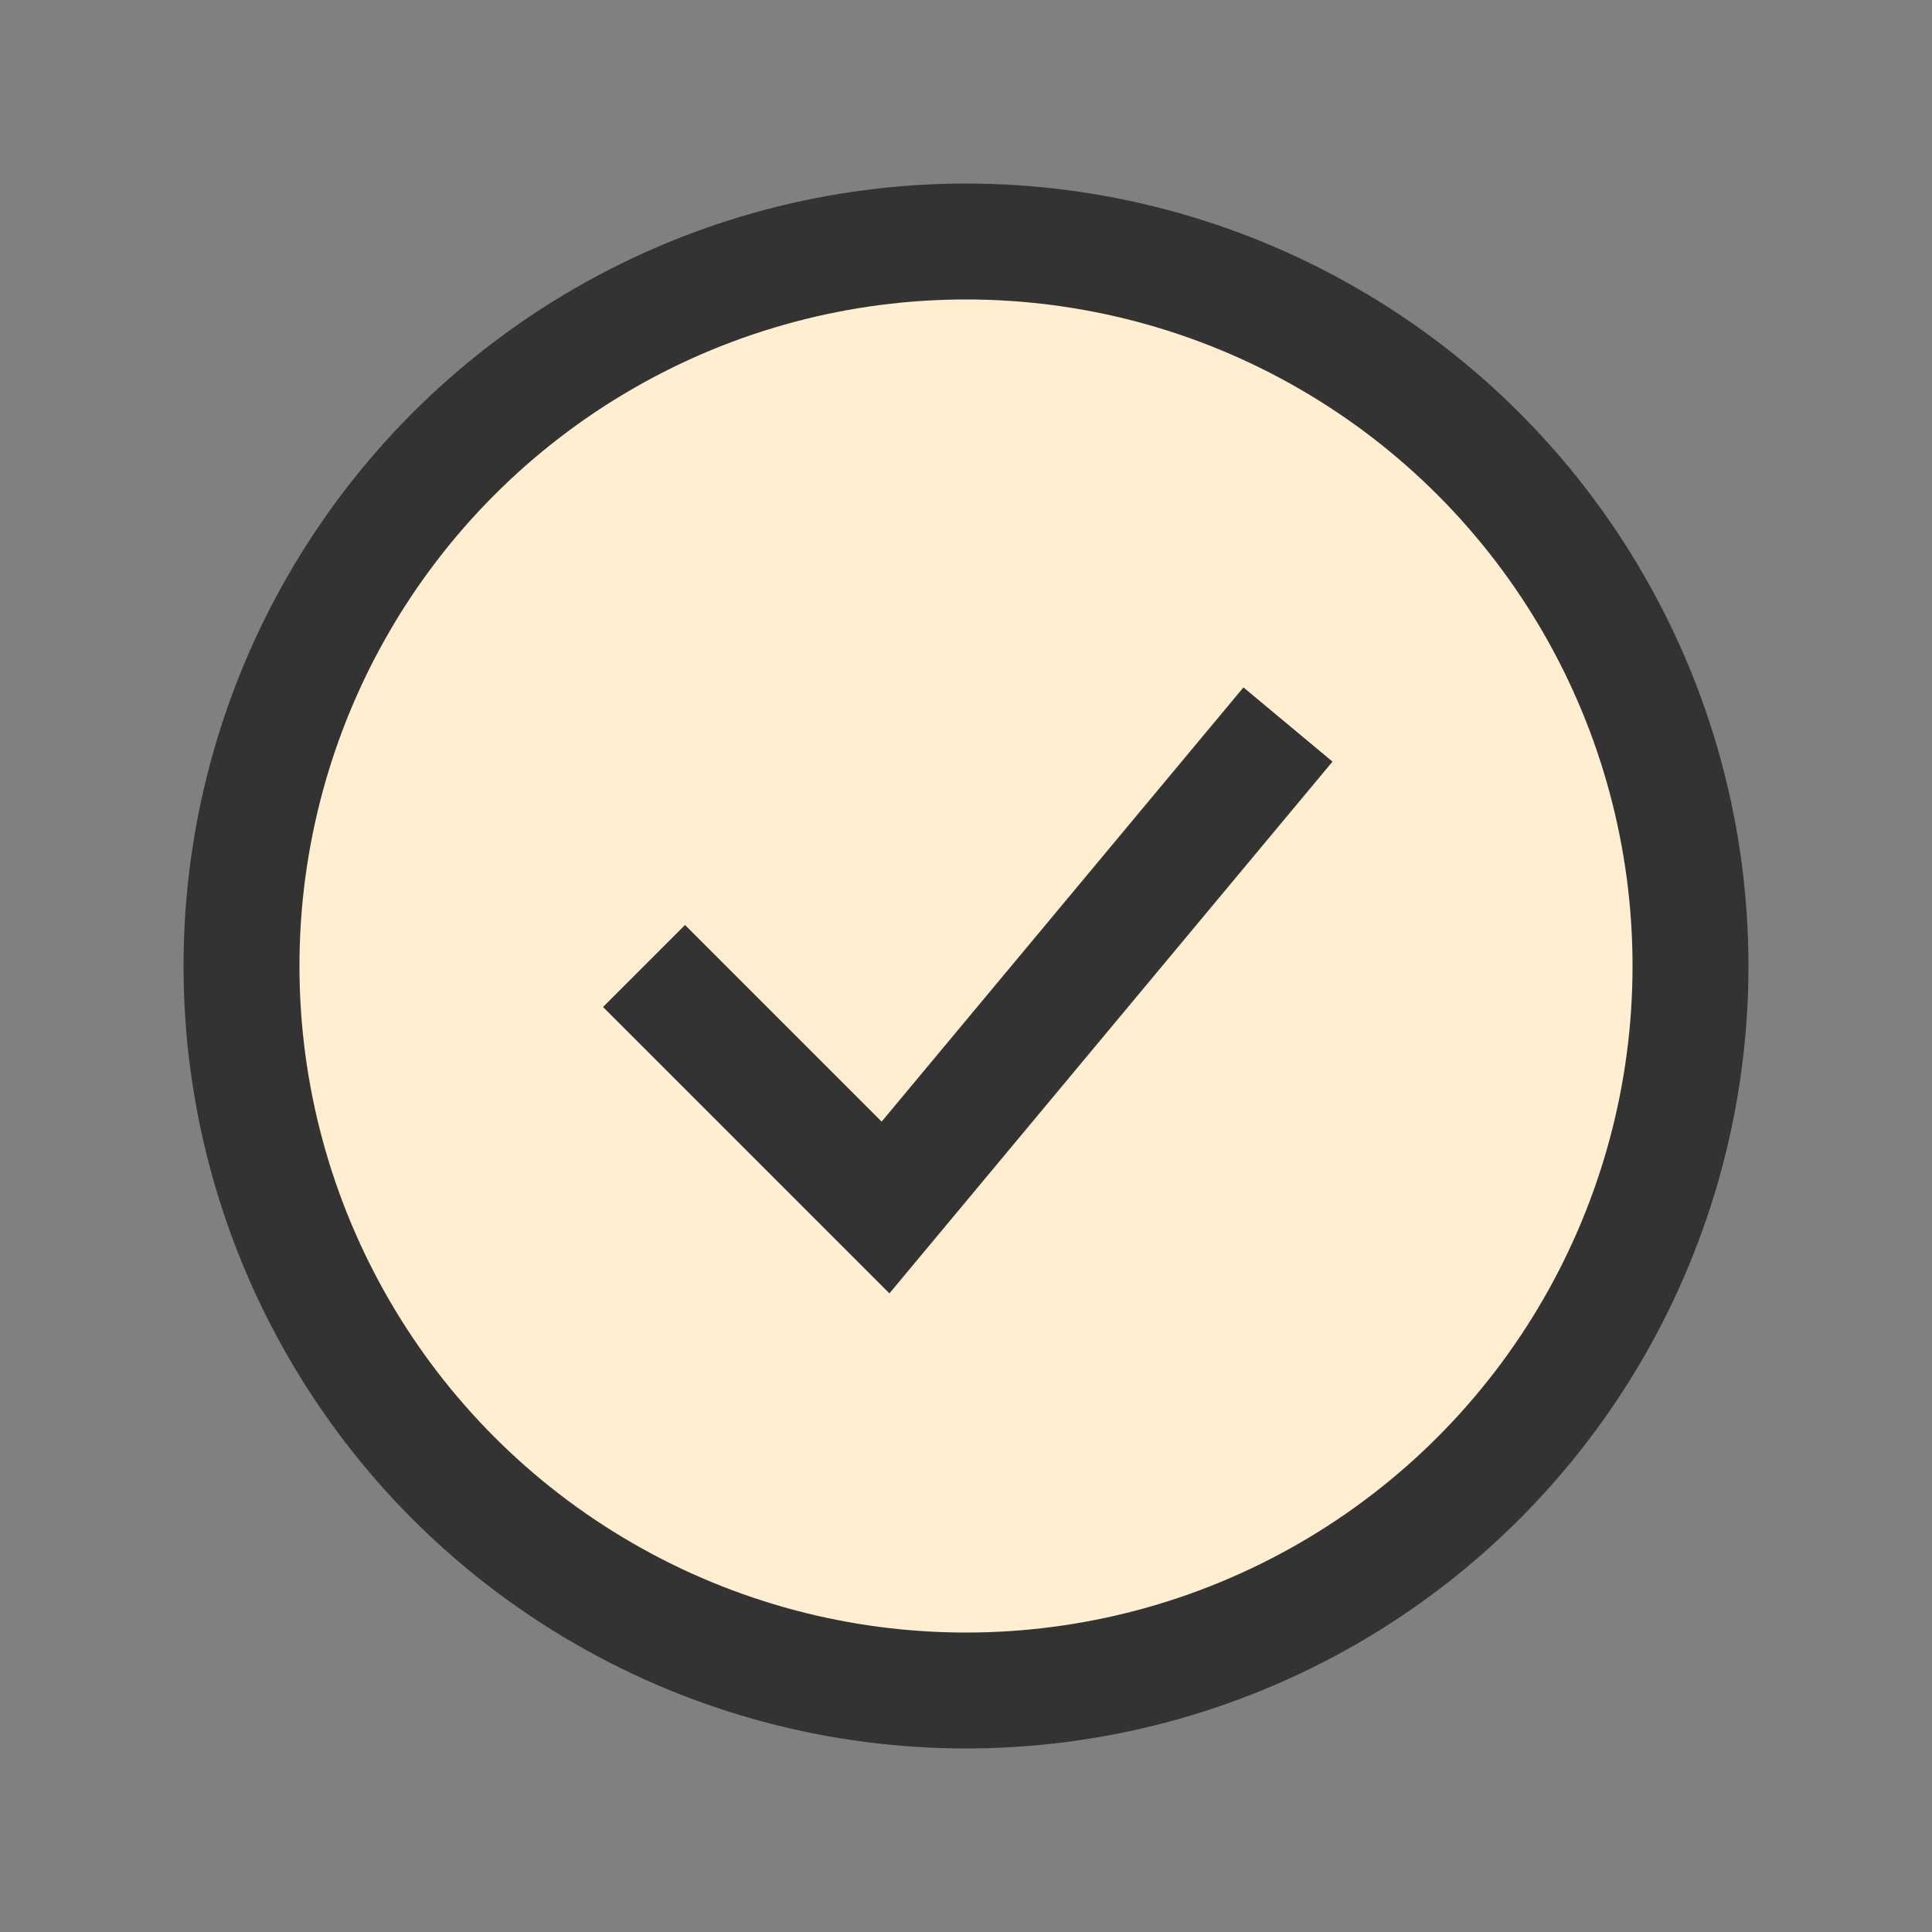 <svg width="20" height="20" viewBox="0 0 20 20" fill="none" xmlns="http://www.w3.org/2000/svg">
<rect x="0" y="0" width="20" height="20" fill="#808080" stroke="none"/>
<circle cx="10" cy="10" r="7.5" fill="#FFEED0" stroke="#333333" stroke-width="1.2"/>
<path d="M6.667 10L9.167 12.5L13.333 7.5" stroke="#333333" stroke-width="1.2"/>
</svg>